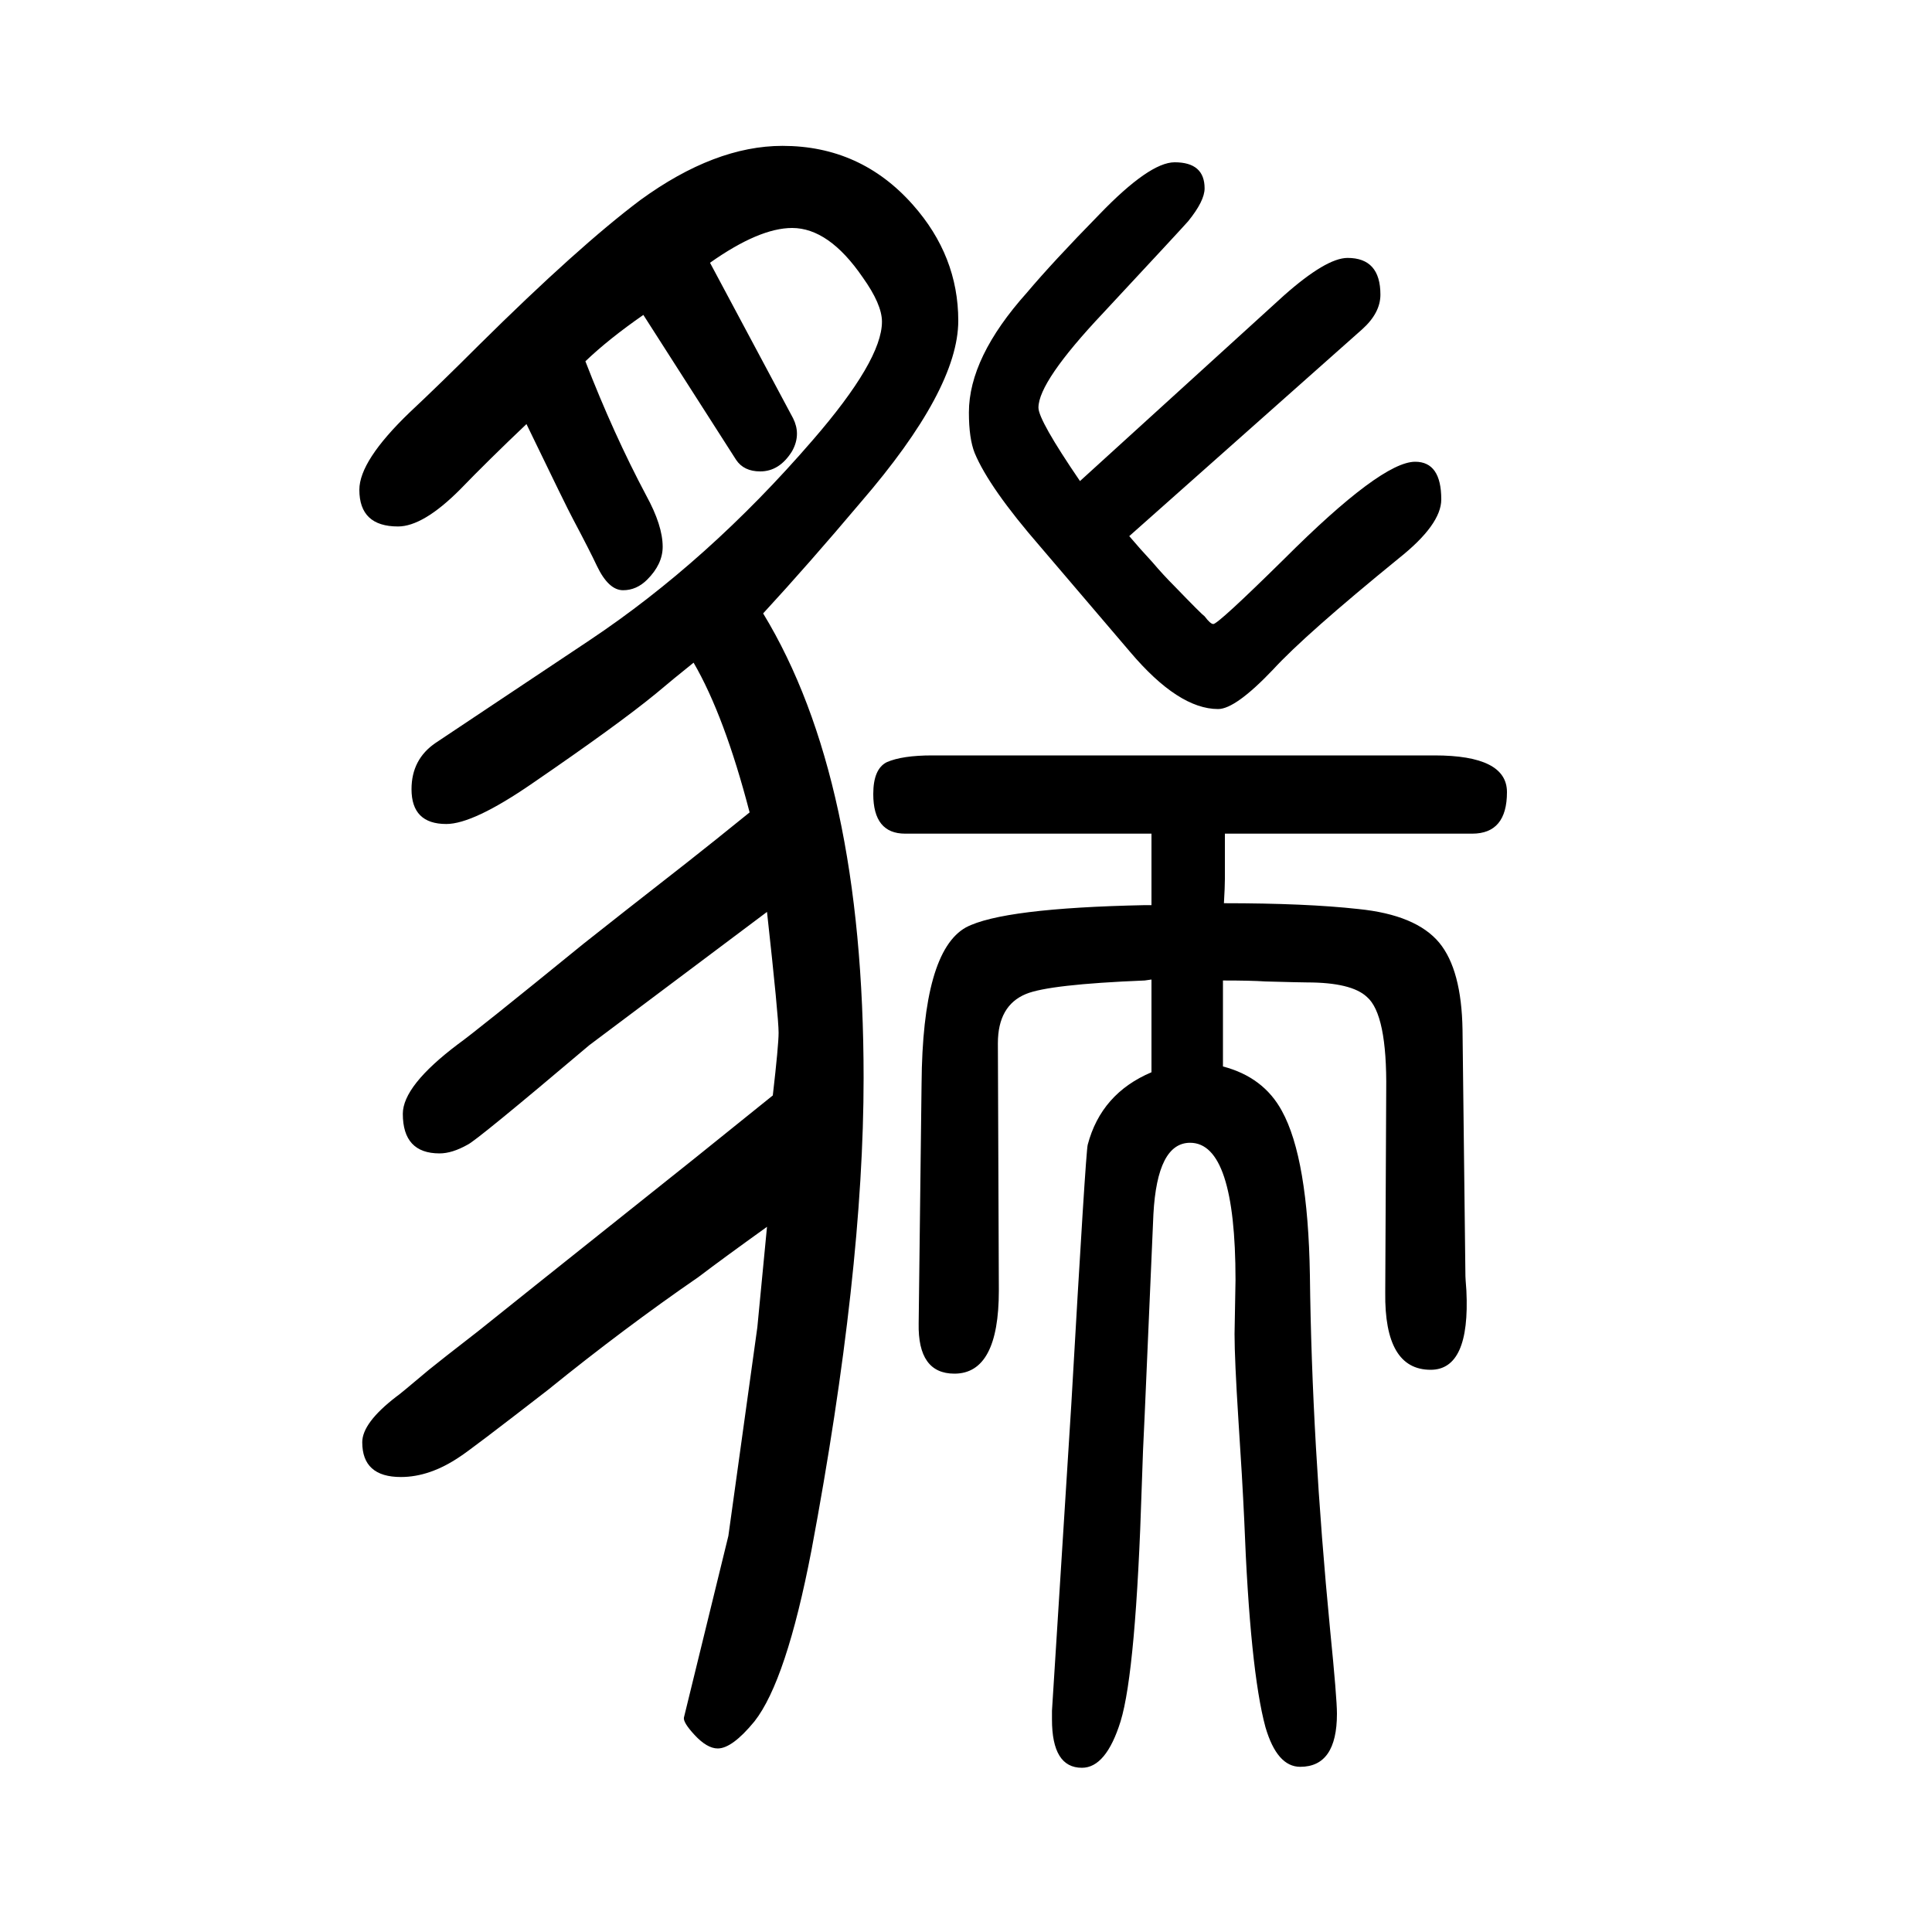 <svg xmlns="http://www.w3.org/2000/svg" xmlns:xlink="http://www.w3.org/1999/xlink" height="100" width="100" version="1.1"><path d="M1266 546q42 -11 61 -46q27 -49 29 -170q2 -172 21 -368q7 -70 7 -86q0 -55 -38 -55q-24 0 -36 41q-16 59 -22 215q-2 43 -6 103q-4 63 -4 89l1 56q0 142 -47 142q-34 0 -38 -74l-9 -207q-2 -39 -3 -73q-6 -193 -22 -245q-15 -48 -40 -48q-31 0 -31 50v9l20 317
q15 262 17 269q14 53 66 75v96l-7 -1q-99 -4 -123 -14q-29 -12 -29 -51l1 -256q0 -86 -46 -86q-38 0 -37 52l3 248q1 137 46 162q38 20 185 23h7v19v18v37h-255q-33 0 -33 41q0 26 14 33q16 7 47 7h520q75 0 75 -38q0 -43 -36 -43h-256v-26v-8v-13q0 -8 -1 -25q85 0 139 -6
q60 -6 84 -35q23 -28 24 -90l3 -255q0 -2 1 -15q4 -82 -37 -82q-48 0 -47 80l1 209q1 79 -20 97q-16 15 -62 15q-6 0 -43 1q-15 1 -44 1v-7v-41v-41zM794 380q-46 -33 -71 -52q-77 -53 -156 -117q-80 -62 -91 -69q-31 -21 -61 -21q-40 0 -40 36q0 20 35 47q2 1 34 28
q11 9 51 40q6 5 223 178l82 66q6 52 6 65q0 16 -12 125l-184 -138q-117 -99 -126 -103q-16 -9 -29 -9q-38 0 -38 41q0 29 57 72q17 12 130 104q34 27 107 84q28 22 65 52q-26 100 -58 155q-20 -16 -39 -32q-39 -32 -128 -93q-61 -42 -89 -42q-36 0 -36 36q0 31 25 48
l159 106q123 82 231 207q72 83 72 123q0 18 -20 46q-35 51 -73 51q-34 0 -85 -36l86 -161q4 -8 4 -16q0 -9 -5 -18q-13 -21 -33 -21q-17 0 -25 12l-96 150q-36 -25 -60 -48q29 -75 63 -139q17 -31 17 -53q0 -18 -16 -34q-11 -11 -25 -11q-15 0 -27 25q-7 15 -25 49
q-6 11 -48 98q-39 -37 -69 -68q-38 -38 -64 -38q-40 0 -40 38q0 30 52 80q32 30 72 70q103 102 167 150q77 56 147 56q81 0 135 -61q47 -53 47 -120q0 -71 -101 -188q-54 -64 -101 -115q104 -171 104 -481q0 -201 -54 -489q-26 -135 -59 -177q-23 -28 -38 -28q-11 0 -24 14
q-12 13 -11 18l46 188l30 216zM1169 1095q11 -13 24 -27q11 -13 23 -25q28 -29 31 -31q6 -8 9 -8q5 0 73 67q101 101 136 101q27 0 27 -39q0 -26 -44 -61q-97 -79 -130 -115q-39 -41 -57 -41q-41 0 -91 59l-93 109q-53 61 -68 97q-6 15 -6 42q0 57 60 124q27 32 75 81
q52 54 78 54q31 0 31 -27q0 -13 -17 -34q-7 -8 -88 -95q-67 -71 -67 -98q0 -13 43 -76l211 192q44 39 66 39q34 0 34 -38q0 -19 -19 -36z" style="" transform="scale(0.05 -0.05) translate(0 -1650)"/></svg>